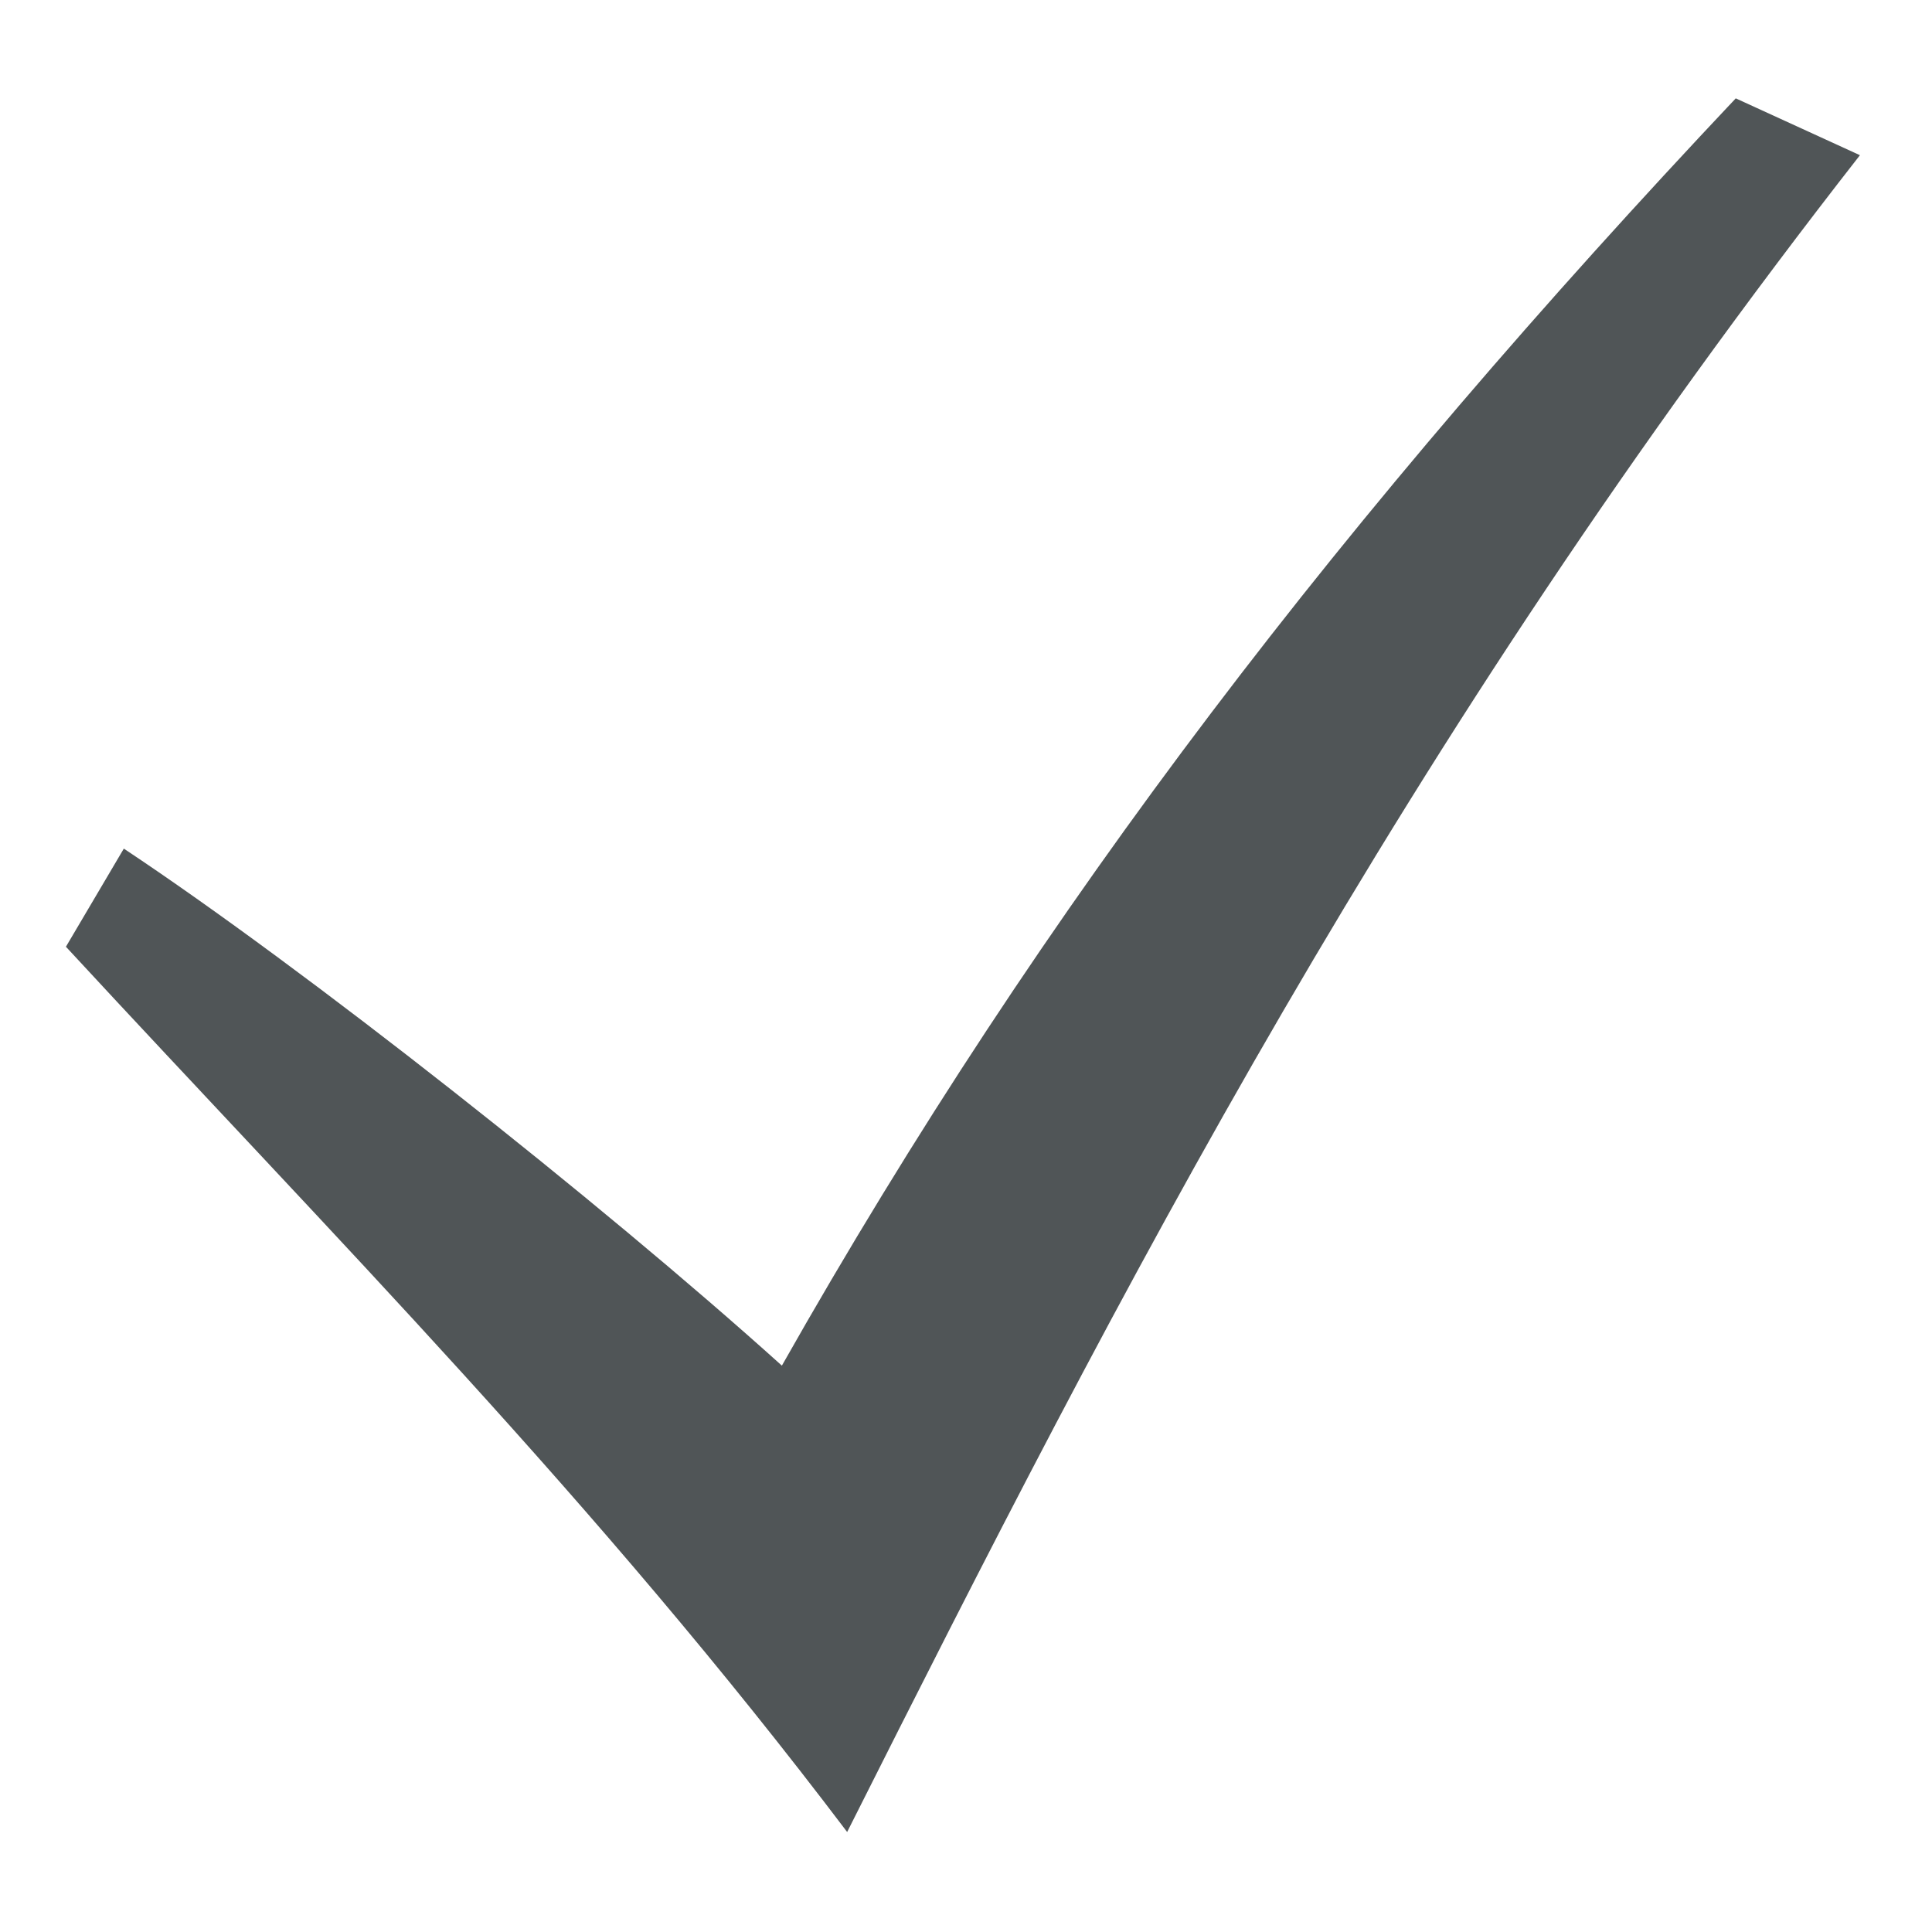 <?xml version="1.0" encoding="UTF-8"?> <svg xmlns="http://www.w3.org/2000/svg" width="33" height="33" viewBox="0 0 33 33" fill="none"><path d="M1.126 16.171C5.725 21.147 10.184 25.627 14.47 31.292C19.13 22.024 23.899 12.723 31.769 2.651L29.648 1.68C23.003 8.727 17.841 15.398 13.355 23.326C10.235 20.515 5.194 16.539 2.115 14.495L1.126 16.171Z" fill="#505557"></path></svg> 